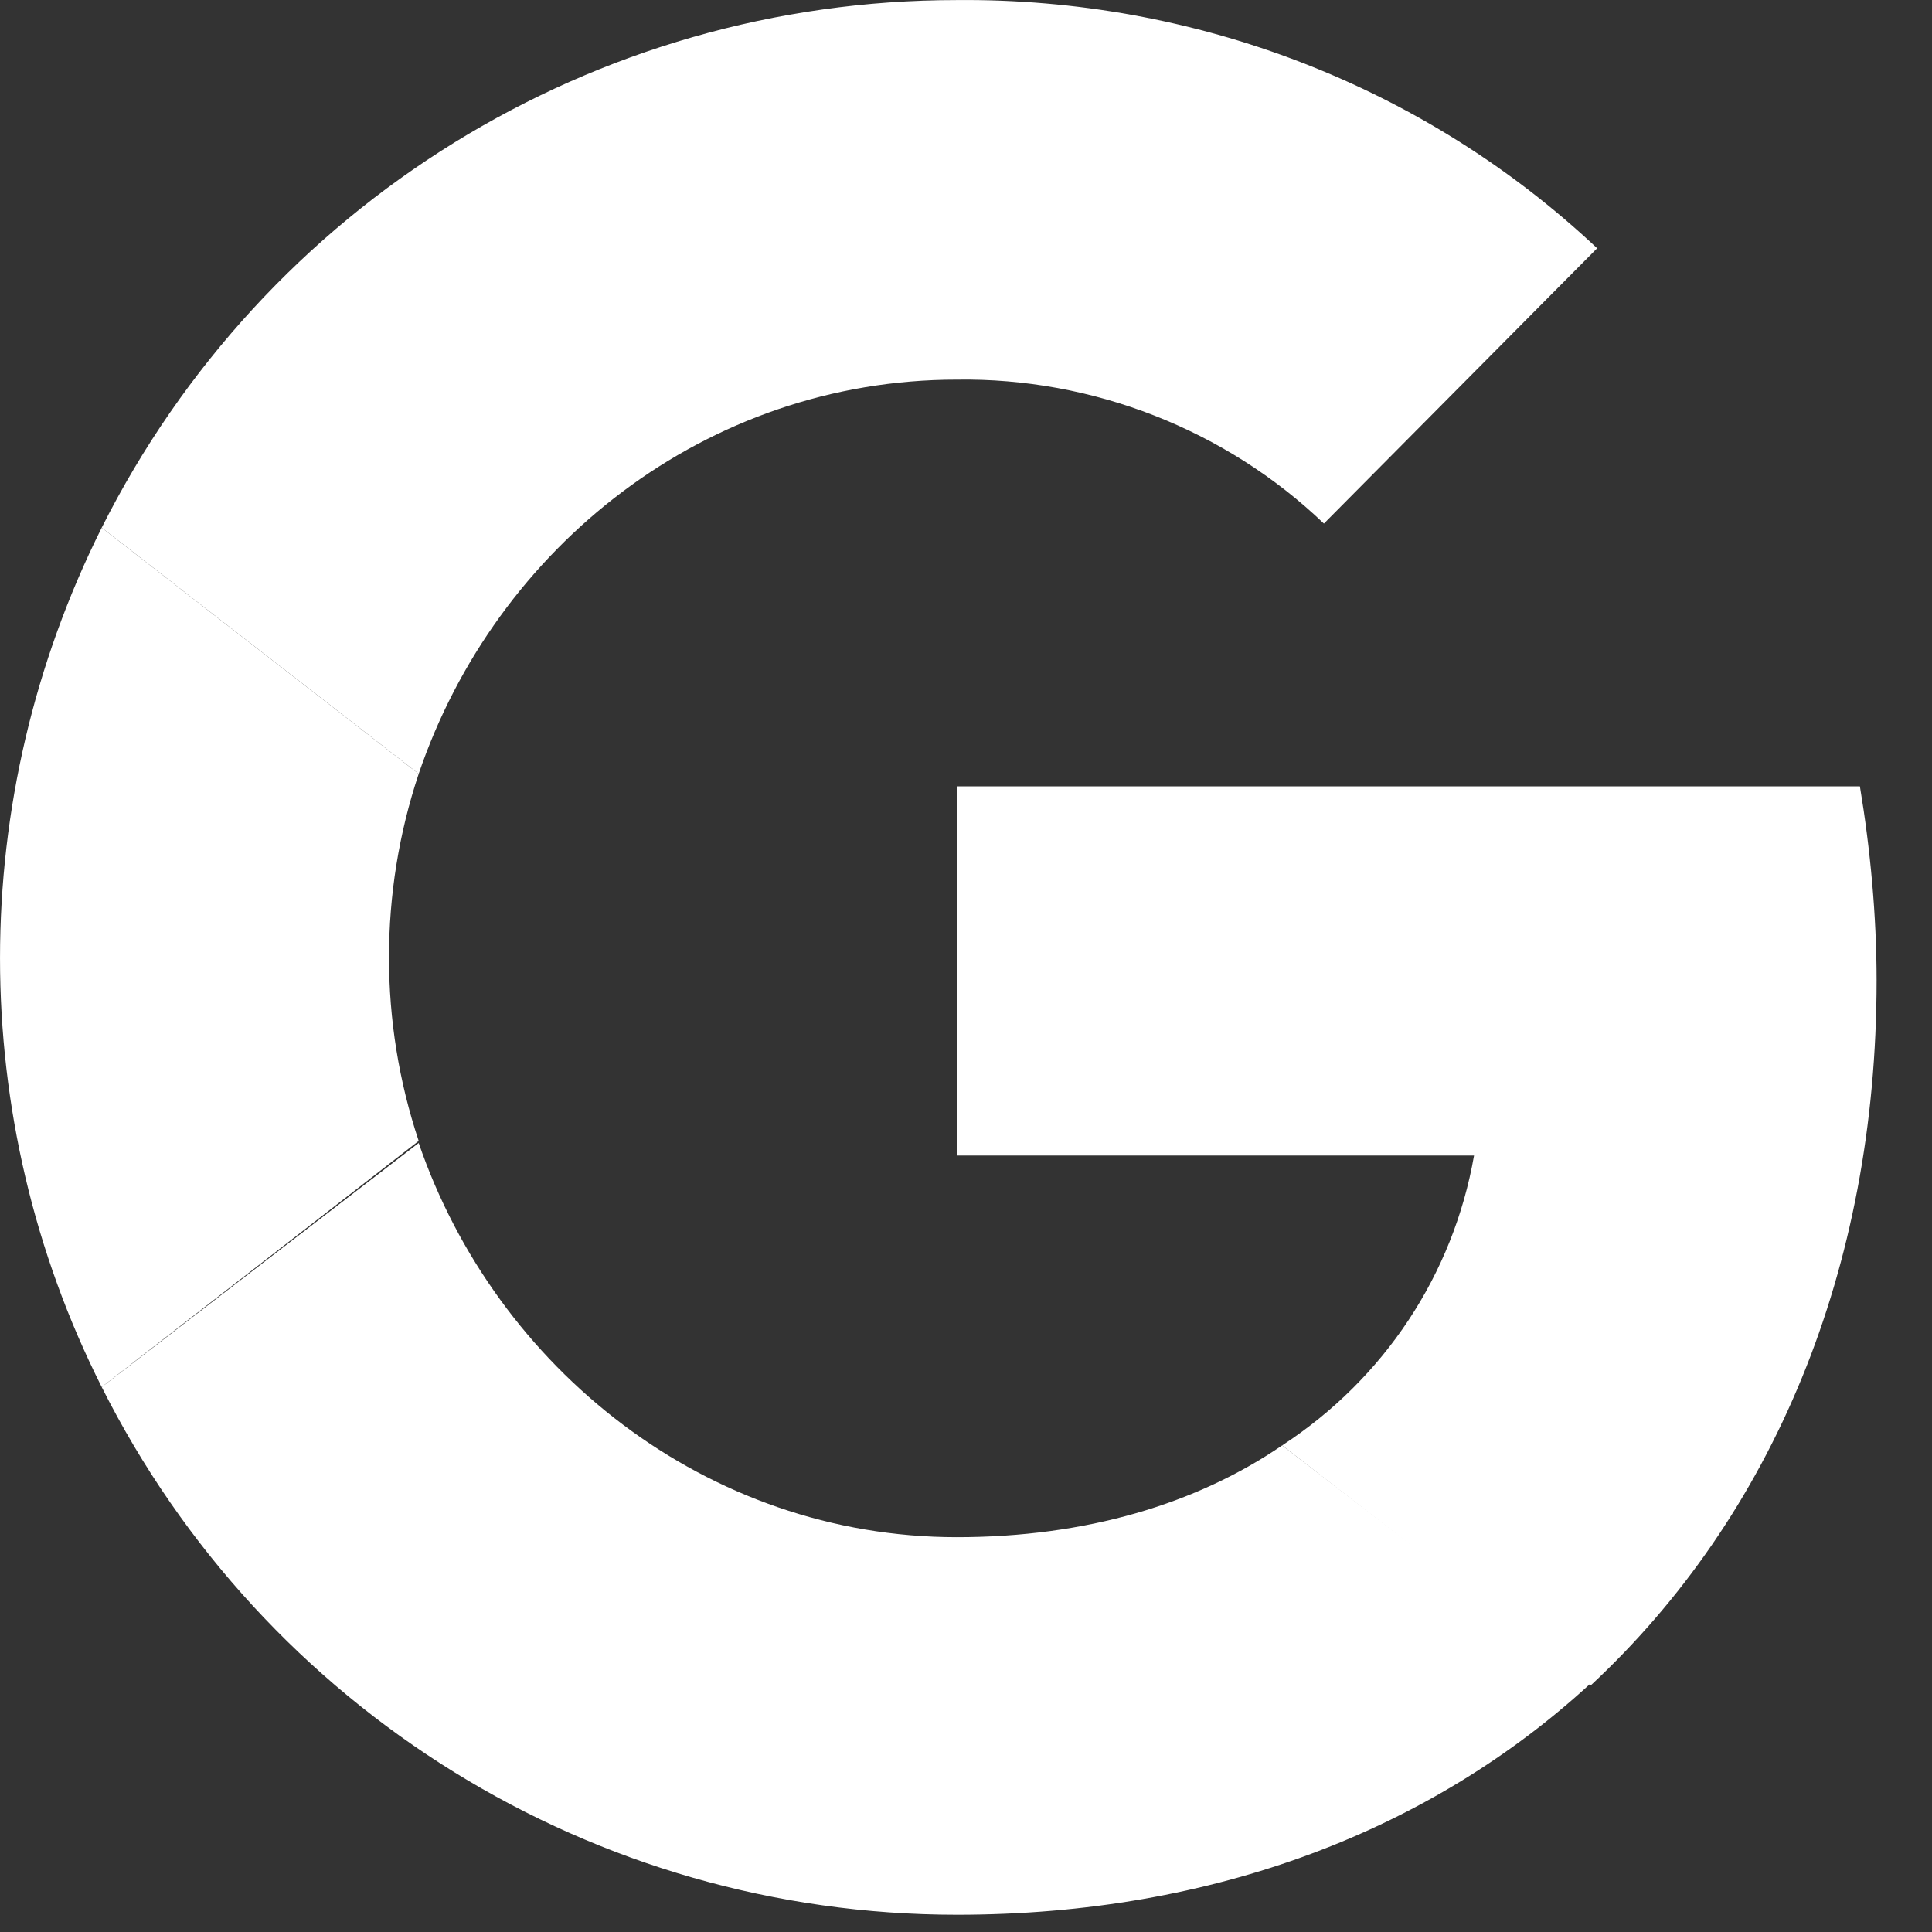 <svg width="28" height="28" viewBox="0 0 28 28" fill="none" xmlns="http://www.w3.org/2000/svg">
<rect x="0" y="0" width="28" height="28" fill="#333333" stroke="none"/>
<path d="M27.197 14.208C27.197 13.271 27.106 12.303 26.955 11.396H13.867V16.747H21.363C21.061 18.47 20.063 19.981 18.582 20.948L23.056 24.424C25.686 21.976 27.197 18.409 27.197 14.208Z" fill="white"/>
<path d="M13.867 27.75C17.615 27.75 20.759 26.51 23.056 24.394L18.582 20.948C17.343 21.795 15.741 22.278 13.867 22.278C10.239 22.278 7.187 19.83 6.068 16.565L1.474 20.102C3.831 24.787 8.607 27.75 13.867 27.75Z" fill="white"/>
<path d="M6.068 16.535C5.494 14.812 5.494 12.938 6.068 11.215L1.474 7.648C-0.491 11.578 -0.491 16.203 1.474 20.102L6.068 16.535Z" fill="white"/>
<path d="M13.867 5.502C15.832 5.472 17.766 6.227 19.187 7.588L23.147 3.598C20.638 1.24 17.313 -0.03 13.867 0.001C8.607 0.001 3.831 2.963 1.474 7.648L6.068 11.215C7.187 7.92 10.239 5.502 13.867 5.502Z" fill="white"/>
</svg>

